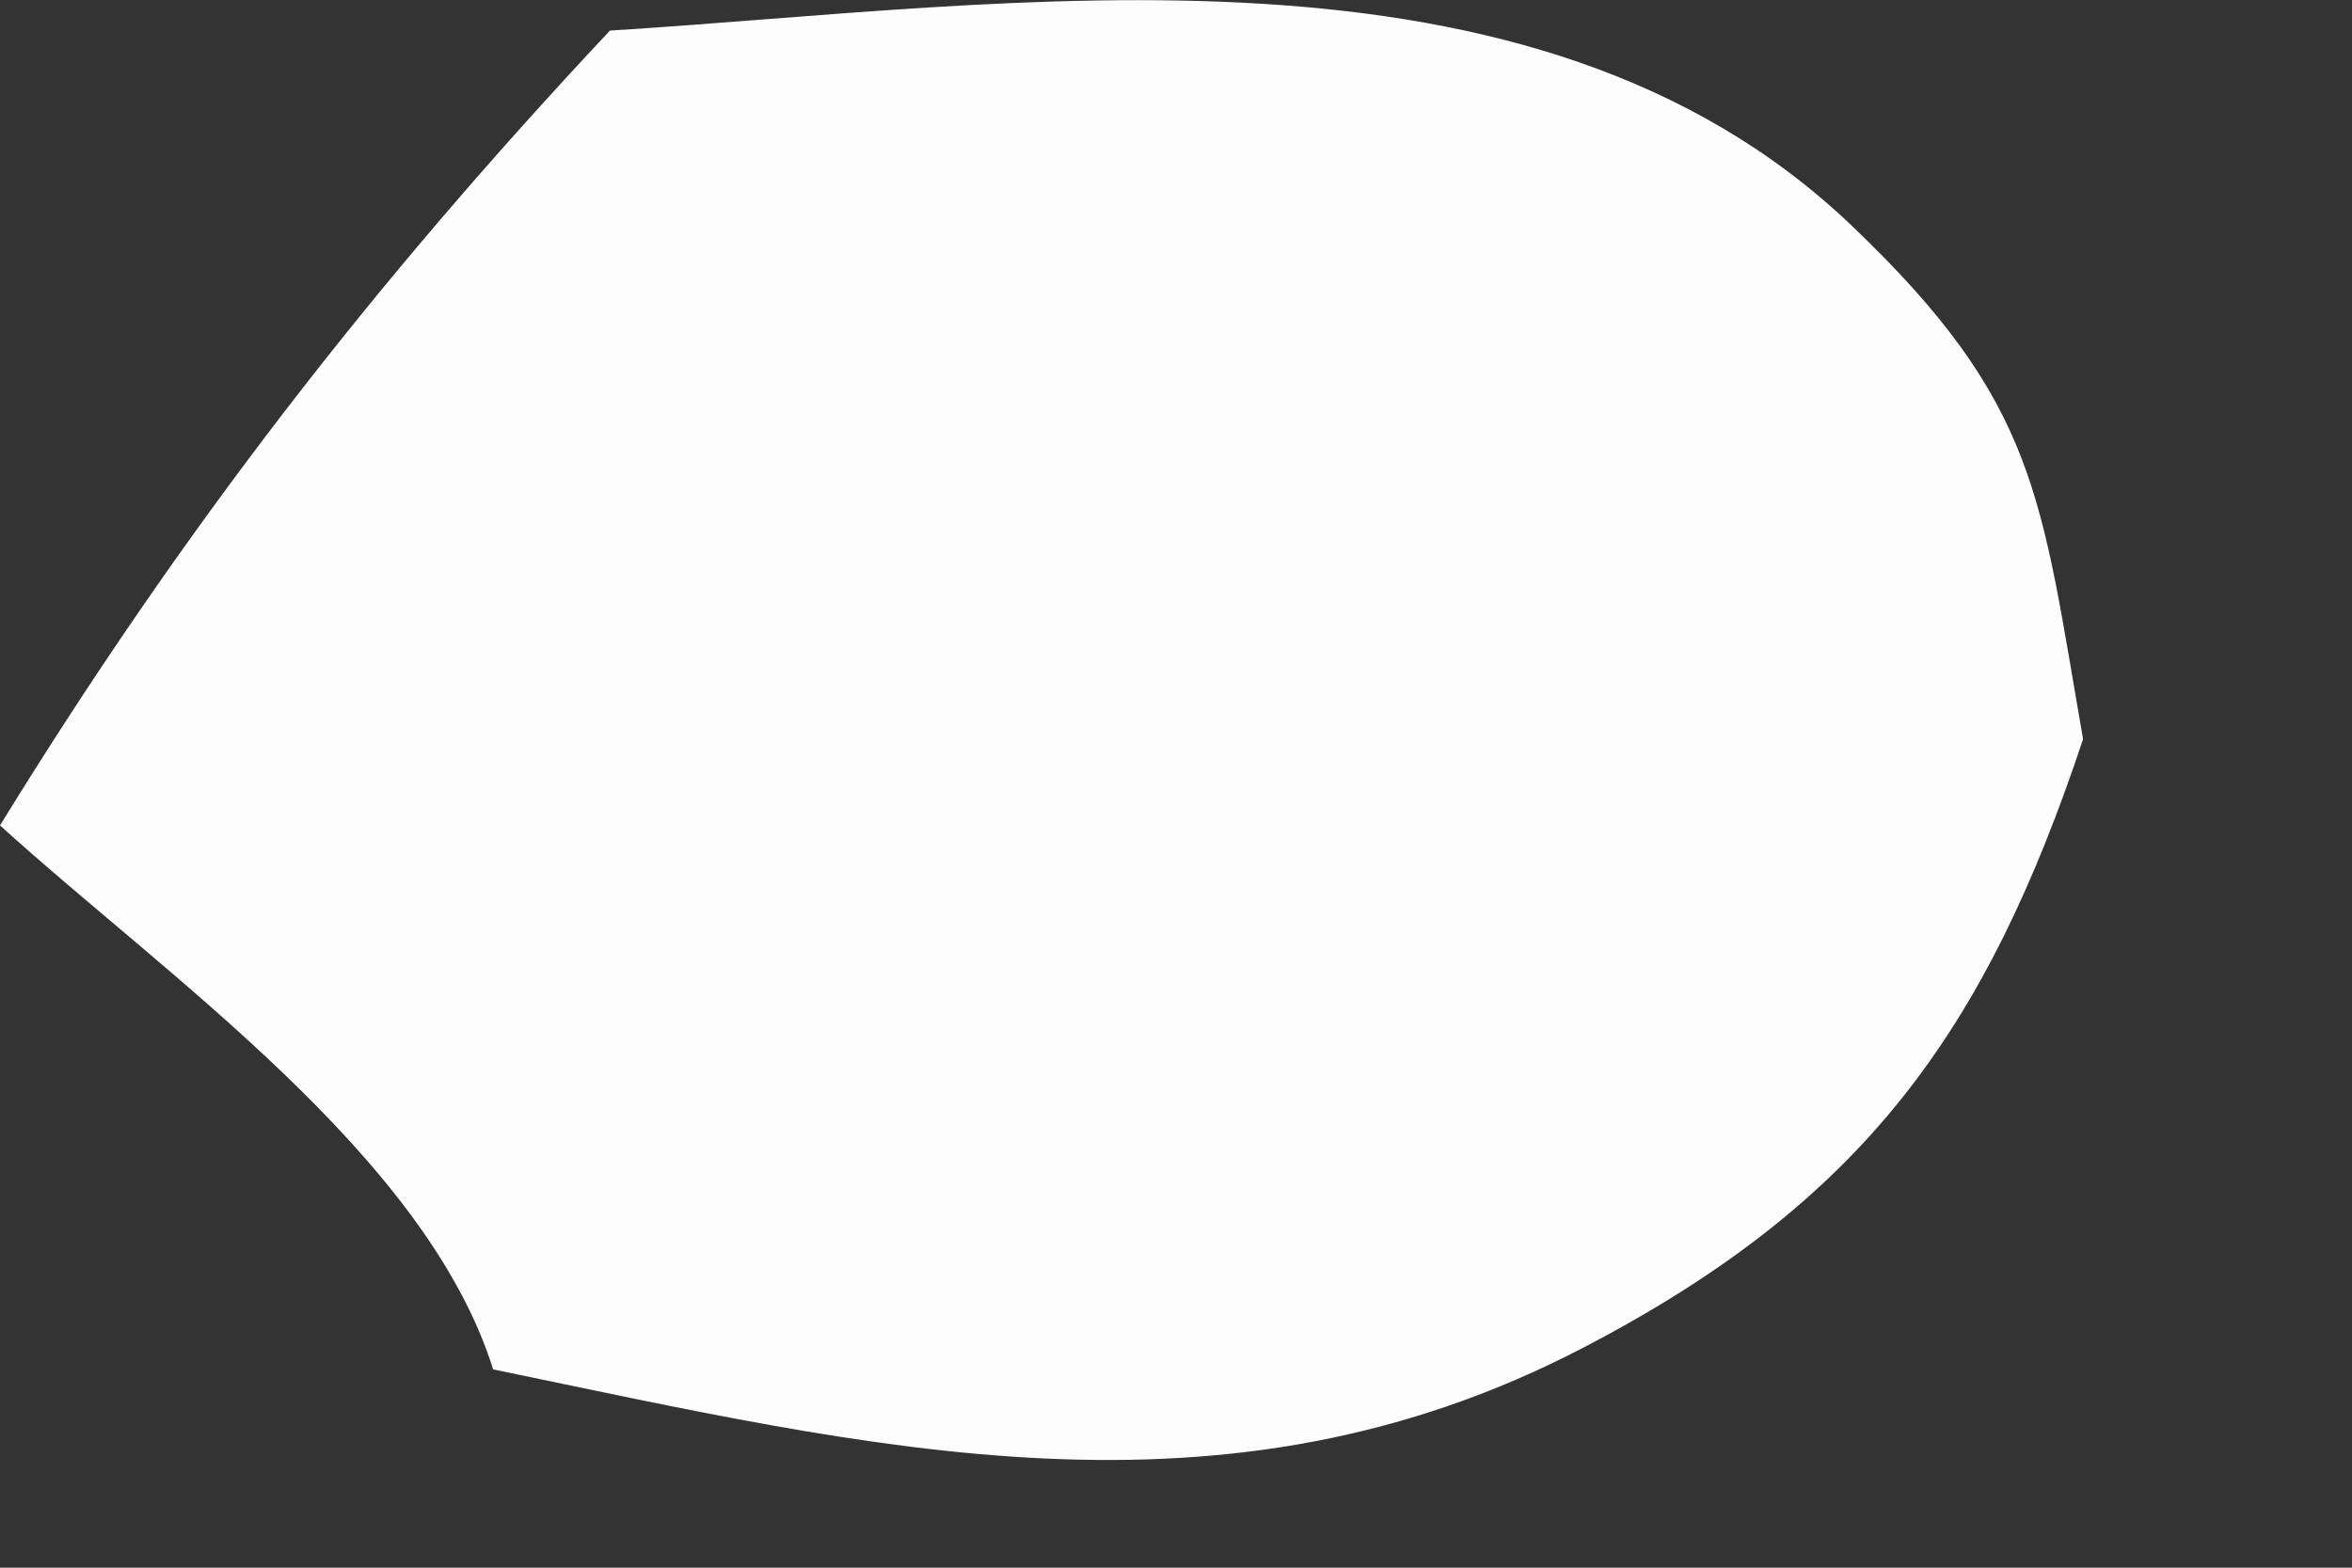 <?xml version="1.0" encoding="utf-8"?>
<svg xmlns="http://www.w3.org/2000/svg" fill="none" height="100%" overflow="visible" preserveAspectRatio="none" style="display: block;" viewBox="0 0 3 2" width="100%">
<rect x="0" y="0" width="3" height="2" fill="#333333" stroke="none"/>
<path d="M0.778 0.039C1.295 0.007 1.953 -0.103 2.362 0.288C2.6 0.515 2.603 0.634 2.657 0.943C2.533 1.315 2.378 1.532 2.022 1.718C1.56 1.96 1.113 1.847 0.629 1.747C0.543 1.473 0.21 1.244 0 1.053C0.232 0.676 0.475 0.362 0.778 0.039Z" fill="#FEFDFD" id="Vector"/>
</svg>